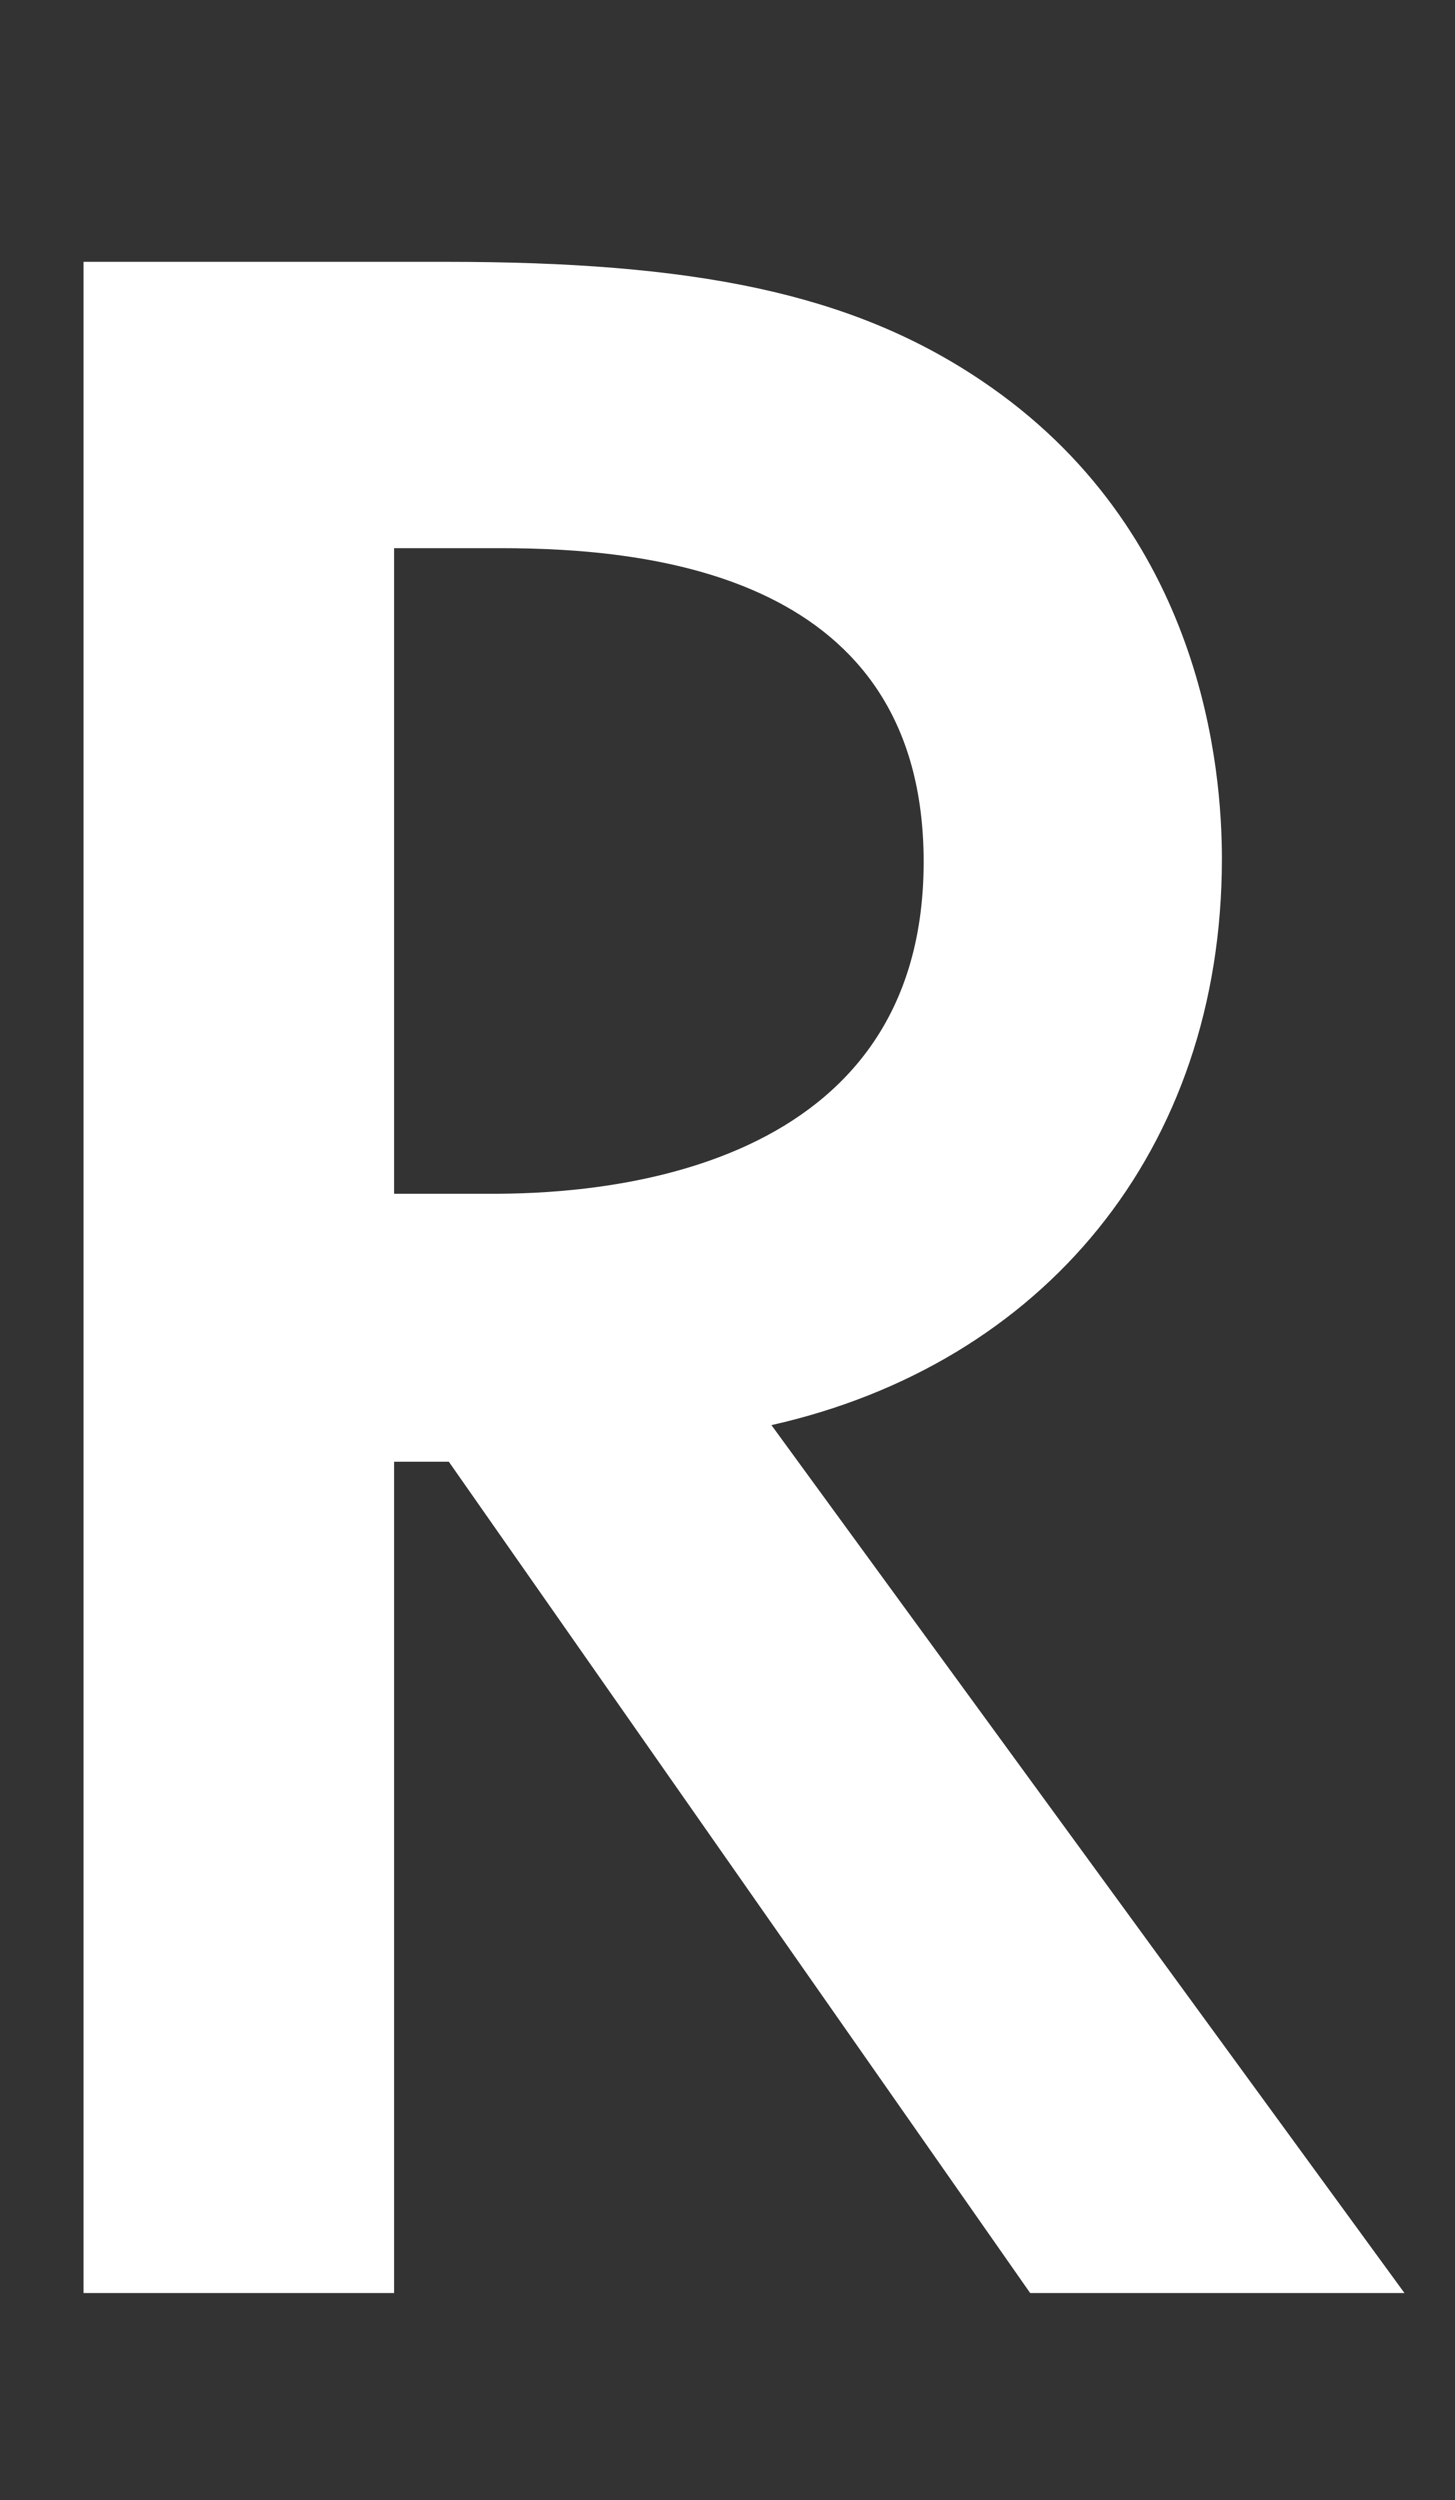 <?xml version="1.0" encoding="utf-8"?>
<!-- Generator: Adobe Illustrator 26.0.1, SVG Export Plug-In . SVG Version: 6.00 Build 0)  -->
<svg version="1.1" id="レイヤー_1" xmlns="http://www.w3.org/2000/svg" xmlns:xlink="http://www.w3.org/1999/xlink" x="0px"
	 y="0px" viewBox="0 0 11.46 19.681" style="enable-background:new 0 0 11.46 19.681;" xml:space="preserve">
<rect x="0" y="0" width="11.46" height="19.681" fill="#333333" stroke="none"/>
<style type="text/css">
	.st0{fill:#FFFFFF;}
</style>
<path class="st0" d="M3.511,2.061c1.941,0,3.188,0.24,4.219,0.935
	c1.75,1.175,1.894,3.068,1.894,3.764c0,2.301-1.415,3.979-3.548,4.458
	l4.986,6.832H8.114l-4.579-6.544H3.104v6.544H0.658V2.061H3.511z M3.104,9.397
	h0.767c0.671,0,3.404-0.072,3.404-2.613c0-2.253-2.133-2.469-3.332-2.469H3.104
	V9.397z"/>
</svg>
